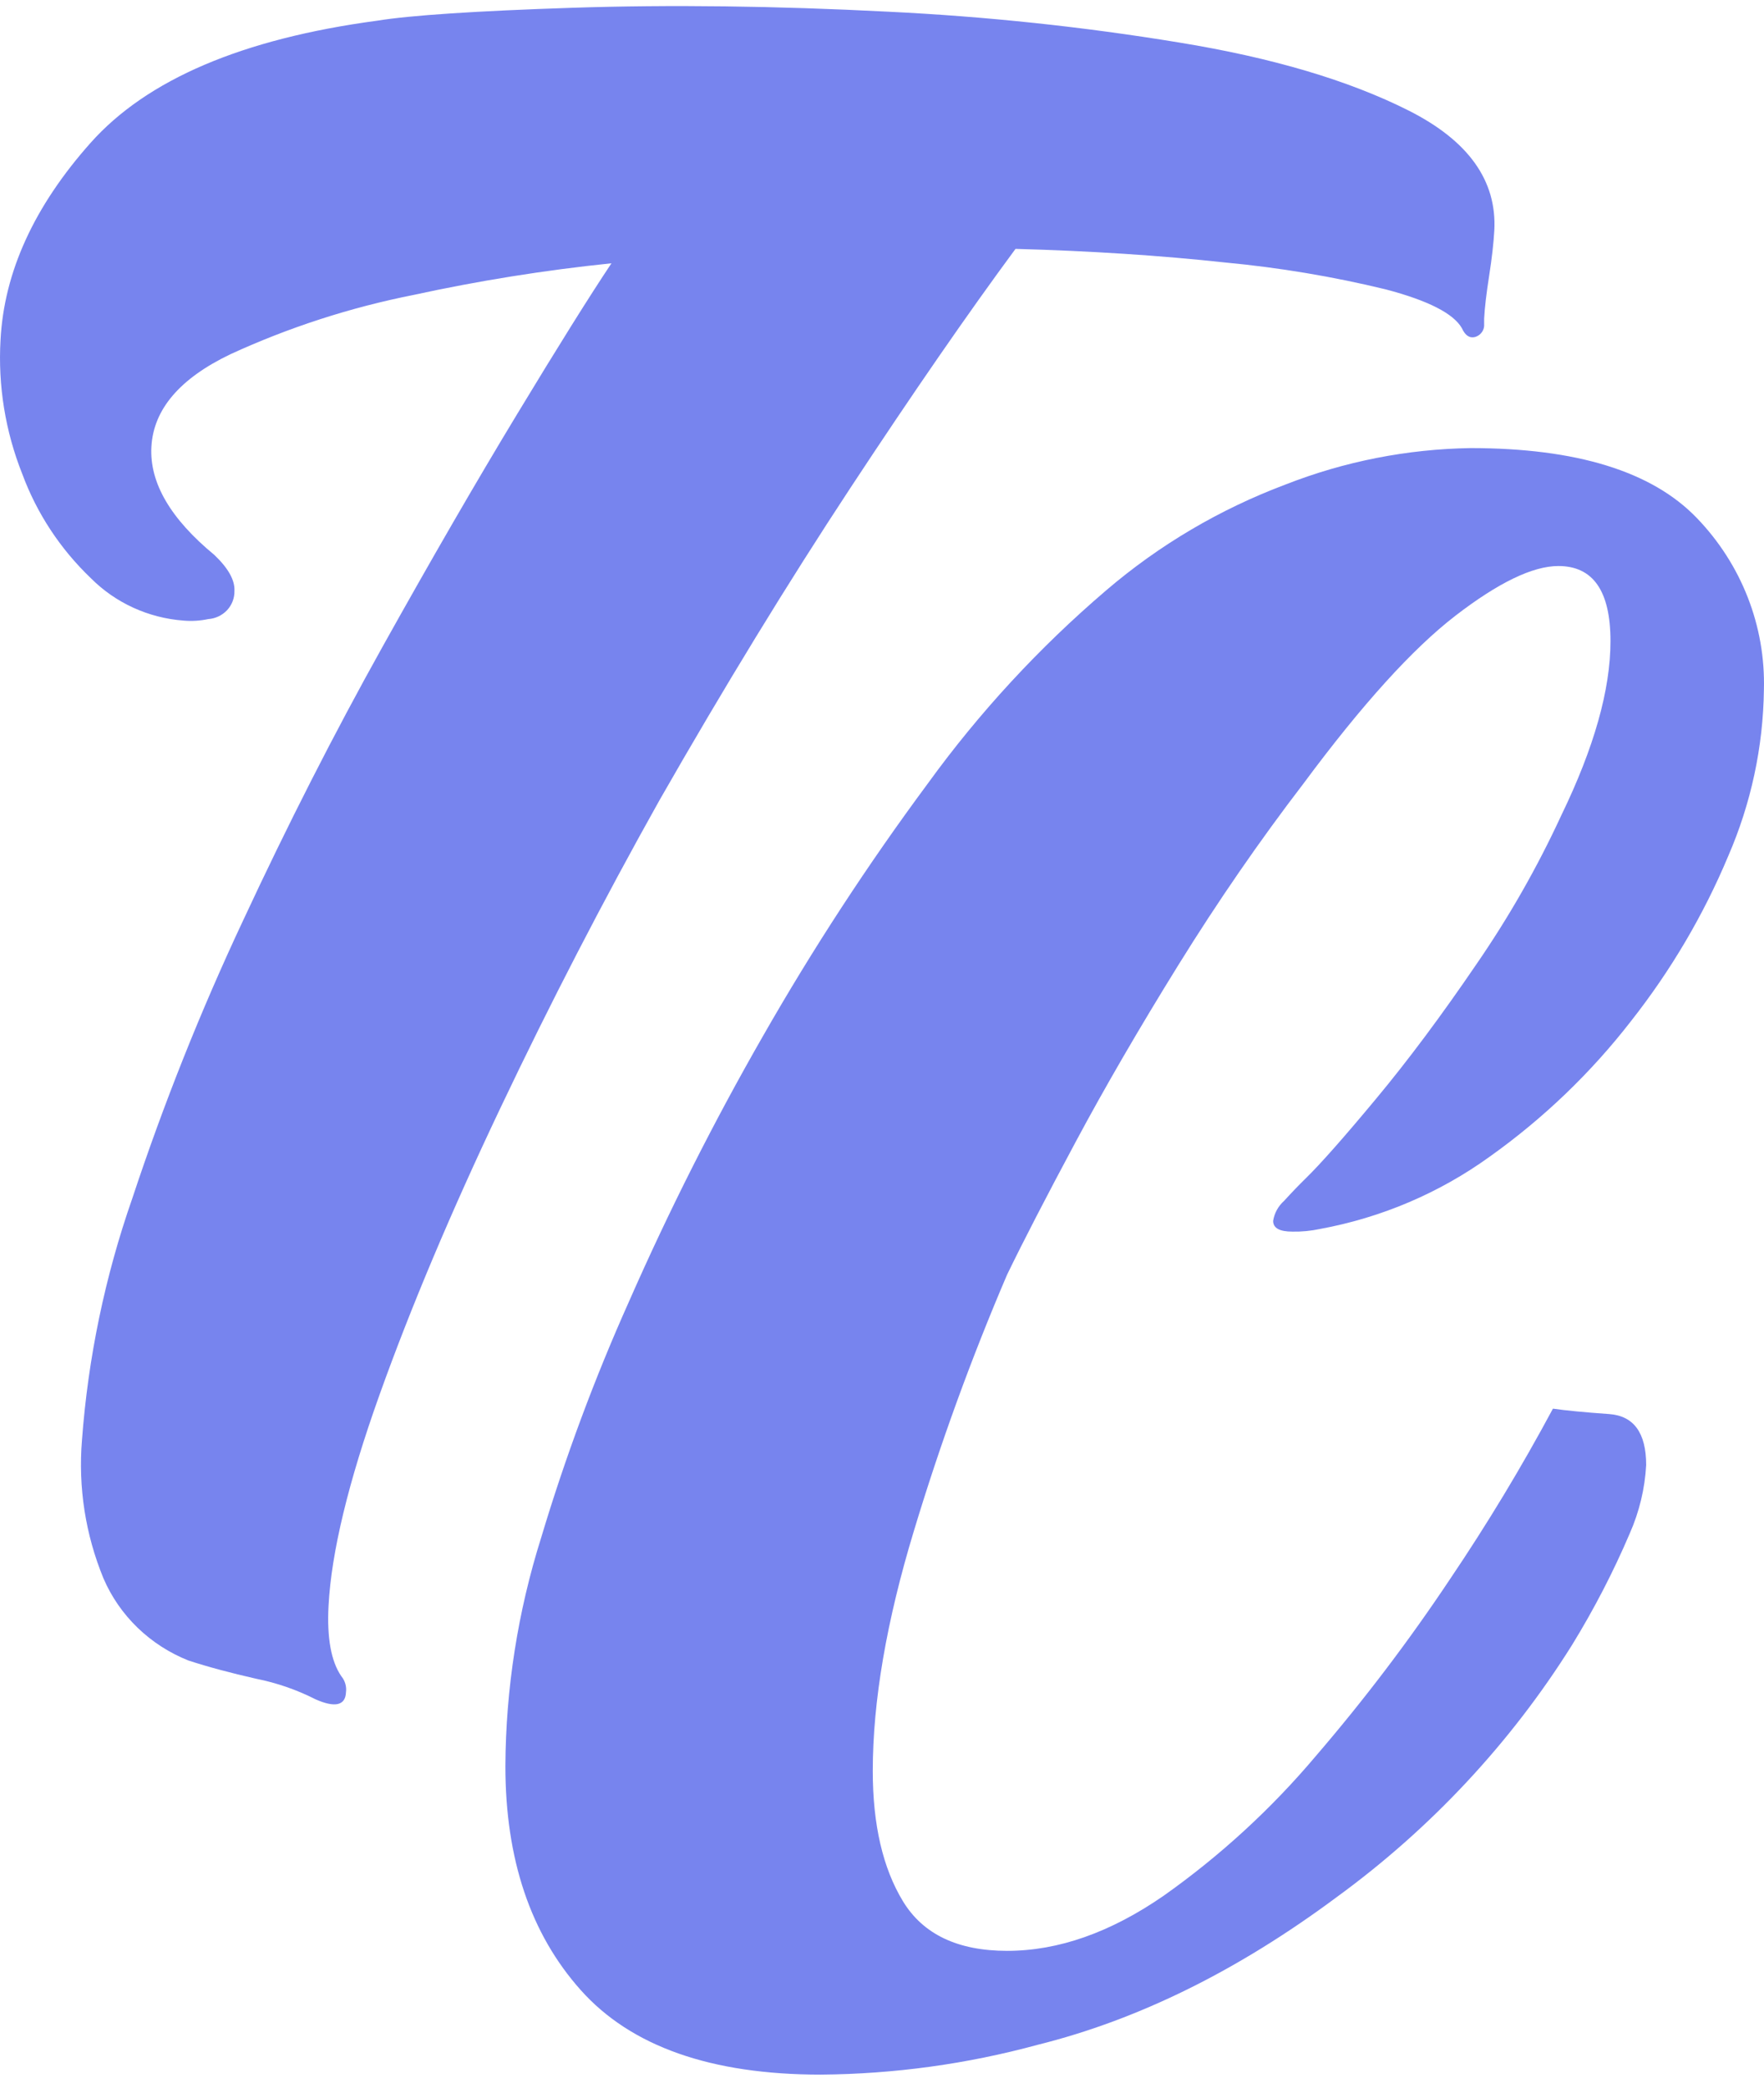 <svg width="60" height="71" viewBox="0 0 60 71" fill="none" xmlns="http://www.w3.org/2000/svg">
<path d="M10.729 57.775C10.093 57.452 9.414 57.217 8.711 57.077C7.85 56.882 7.082 56.677 6.408 56.457C5.763 56.2 5.175 55.821 4.679 55.342C4.184 54.863 3.789 54.293 3.519 53.664C2.906 52.175 2.656 50.566 2.788 48.966C2.996 46.165 3.571 43.402 4.5 40.745C5.566 37.526 6.824 34.372 8.268 31.298C9.778 28.055 11.358 24.952 13.011 21.99C14.664 19.028 16.188 16.394 17.584 14.089C18.98 11.782 20.051 10.07 20.798 8.952C18.533 9.185 16.284 9.545 14.061 10.029C11.912 10.455 9.822 11.132 7.837 12.044C6.114 12.869 5.218 13.92 5.149 15.196C5.084 16.413 5.798 17.637 7.291 18.868C7.765 19.319 7.992 19.726 7.974 20.09C7.98 20.332 7.891 20.566 7.725 20.745C7.558 20.923 7.328 21.032 7.082 21.049C6.805 21.108 6.521 21.125 6.238 21.1C5.045 21.01 3.927 20.498 3.092 19.66C2.051 18.666 1.253 17.455 0.758 16.116C0.181 14.666 -0.072 13.111 0.018 11.558C0.139 9.249 1.16 7.016 3.079 4.859C4.999 2.702 8.248 1.317 12.826 0.704C13.959 0.52 16.178 0.373 19.484 0.264C22.789 0.156 26.367 0.2 30.217 0.398C33.532 0.559 36.835 0.908 40.109 1.446C43.275 1.962 45.876 2.733 47.911 3.758C49.946 4.783 50.918 6.142 50.827 7.836C50.803 8.26 50.745 8.777 50.651 9.379C50.557 9.982 50.499 10.468 50.481 10.833V11.014C50.49 11.111 50.464 11.207 50.409 11.288C50.354 11.368 50.272 11.428 50.178 11.457C49.986 11.507 49.838 11.409 49.725 11.16C49.44 10.659 48.576 10.219 47.134 9.839C45.339 9.403 43.513 9.098 41.672 8.925C39.467 8.686 37.09 8.531 34.541 8.462C32.933 10.639 31.062 13.345 28.93 16.582C26.798 19.819 24.632 23.36 22.433 27.205C20.507 30.642 18.704 34.129 17.023 37.667C15.342 41.205 13.971 44.455 12.911 47.417C11.849 50.385 11.271 52.777 11.175 54.593C11.117 55.685 11.261 56.485 11.609 56.991C11.673 57.068 11.72 57.157 11.747 57.253C11.774 57.348 11.781 57.448 11.767 57.546C11.746 57.983 11.397 58.072 10.729 57.775Z" fill="#7784EE"/>
<path d="M27.917 70.537C24.184 70.537 21.463 69.579 19.754 67.664C18.044 65.749 17.19 63.209 17.19 60.045C17.203 57.416 17.612 54.803 18.404 52.29C19.224 49.555 20.221 46.873 21.39 44.262C22.749 41.171 24.273 38.152 25.956 35.218C27.649 32.255 29.518 29.392 31.555 26.644C33.306 24.227 35.343 22.021 37.624 20.073C39.428 18.529 41.497 17.309 43.735 16.47C45.735 15.687 47.864 15.269 50.017 15.235C53.622 15.235 56.187 16.026 57.712 17.609C59.233 19.184 60.055 21.284 59.997 23.45C59.972 25.395 59.56 27.317 58.783 29.107C57.943 31.112 56.831 32.997 55.479 34.714C54.117 36.472 52.499 38.025 50.675 39.323C48.962 40.561 46.985 41.403 44.892 41.786C44.586 41.852 44.273 41.881 43.96 41.875C43.523 41.875 43.304 41.757 43.304 41.51C43.345 41.248 43.477 41.007 43.678 40.828C43.927 40.555 44.175 40.296 44.424 40.053C44.922 39.566 45.715 38.669 46.803 37.361C47.892 36.053 49.026 34.533 50.208 32.799C51.316 31.193 52.284 29.499 53.1 27.733C54.221 25.424 54.78 23.445 54.778 21.797C54.778 20.095 54.187 19.245 53.006 19.245C52.136 19.245 50.971 19.806 49.51 20.93C48.049 22.054 46.325 23.958 44.336 26.641C42.843 28.588 41.427 30.641 40.088 32.799C38.749 34.958 37.583 36.965 36.589 38.821C35.594 40.677 34.816 42.182 34.256 43.336C33.037 46.182 31.979 49.091 31.085 52.05C30.152 55.122 29.686 57.844 29.686 60.215C29.686 62.039 30.028 63.514 30.711 64.64C31.395 65.766 32.577 66.329 34.256 66.329C35.998 66.329 37.771 65.705 39.575 64.459C41.501 63.098 43.24 61.502 44.752 59.71C46.399 57.795 47.925 55.784 49.322 53.688C50.587 51.815 51.754 49.882 52.821 47.894C53.255 47.957 53.895 48.019 54.732 48.078C55.57 48.138 55.992 48.717 55.992 49.812C55.948 50.614 55.759 51.401 55.433 52.139C54.875 53.446 54.219 54.712 53.473 55.926C51.386 59.258 48.668 62.169 45.465 64.503C42.109 66.998 38.72 68.671 35.3 69.522C32.895 70.177 30.413 70.518 27.917 70.537Z" fill="#7784EE"/>
</svg>
